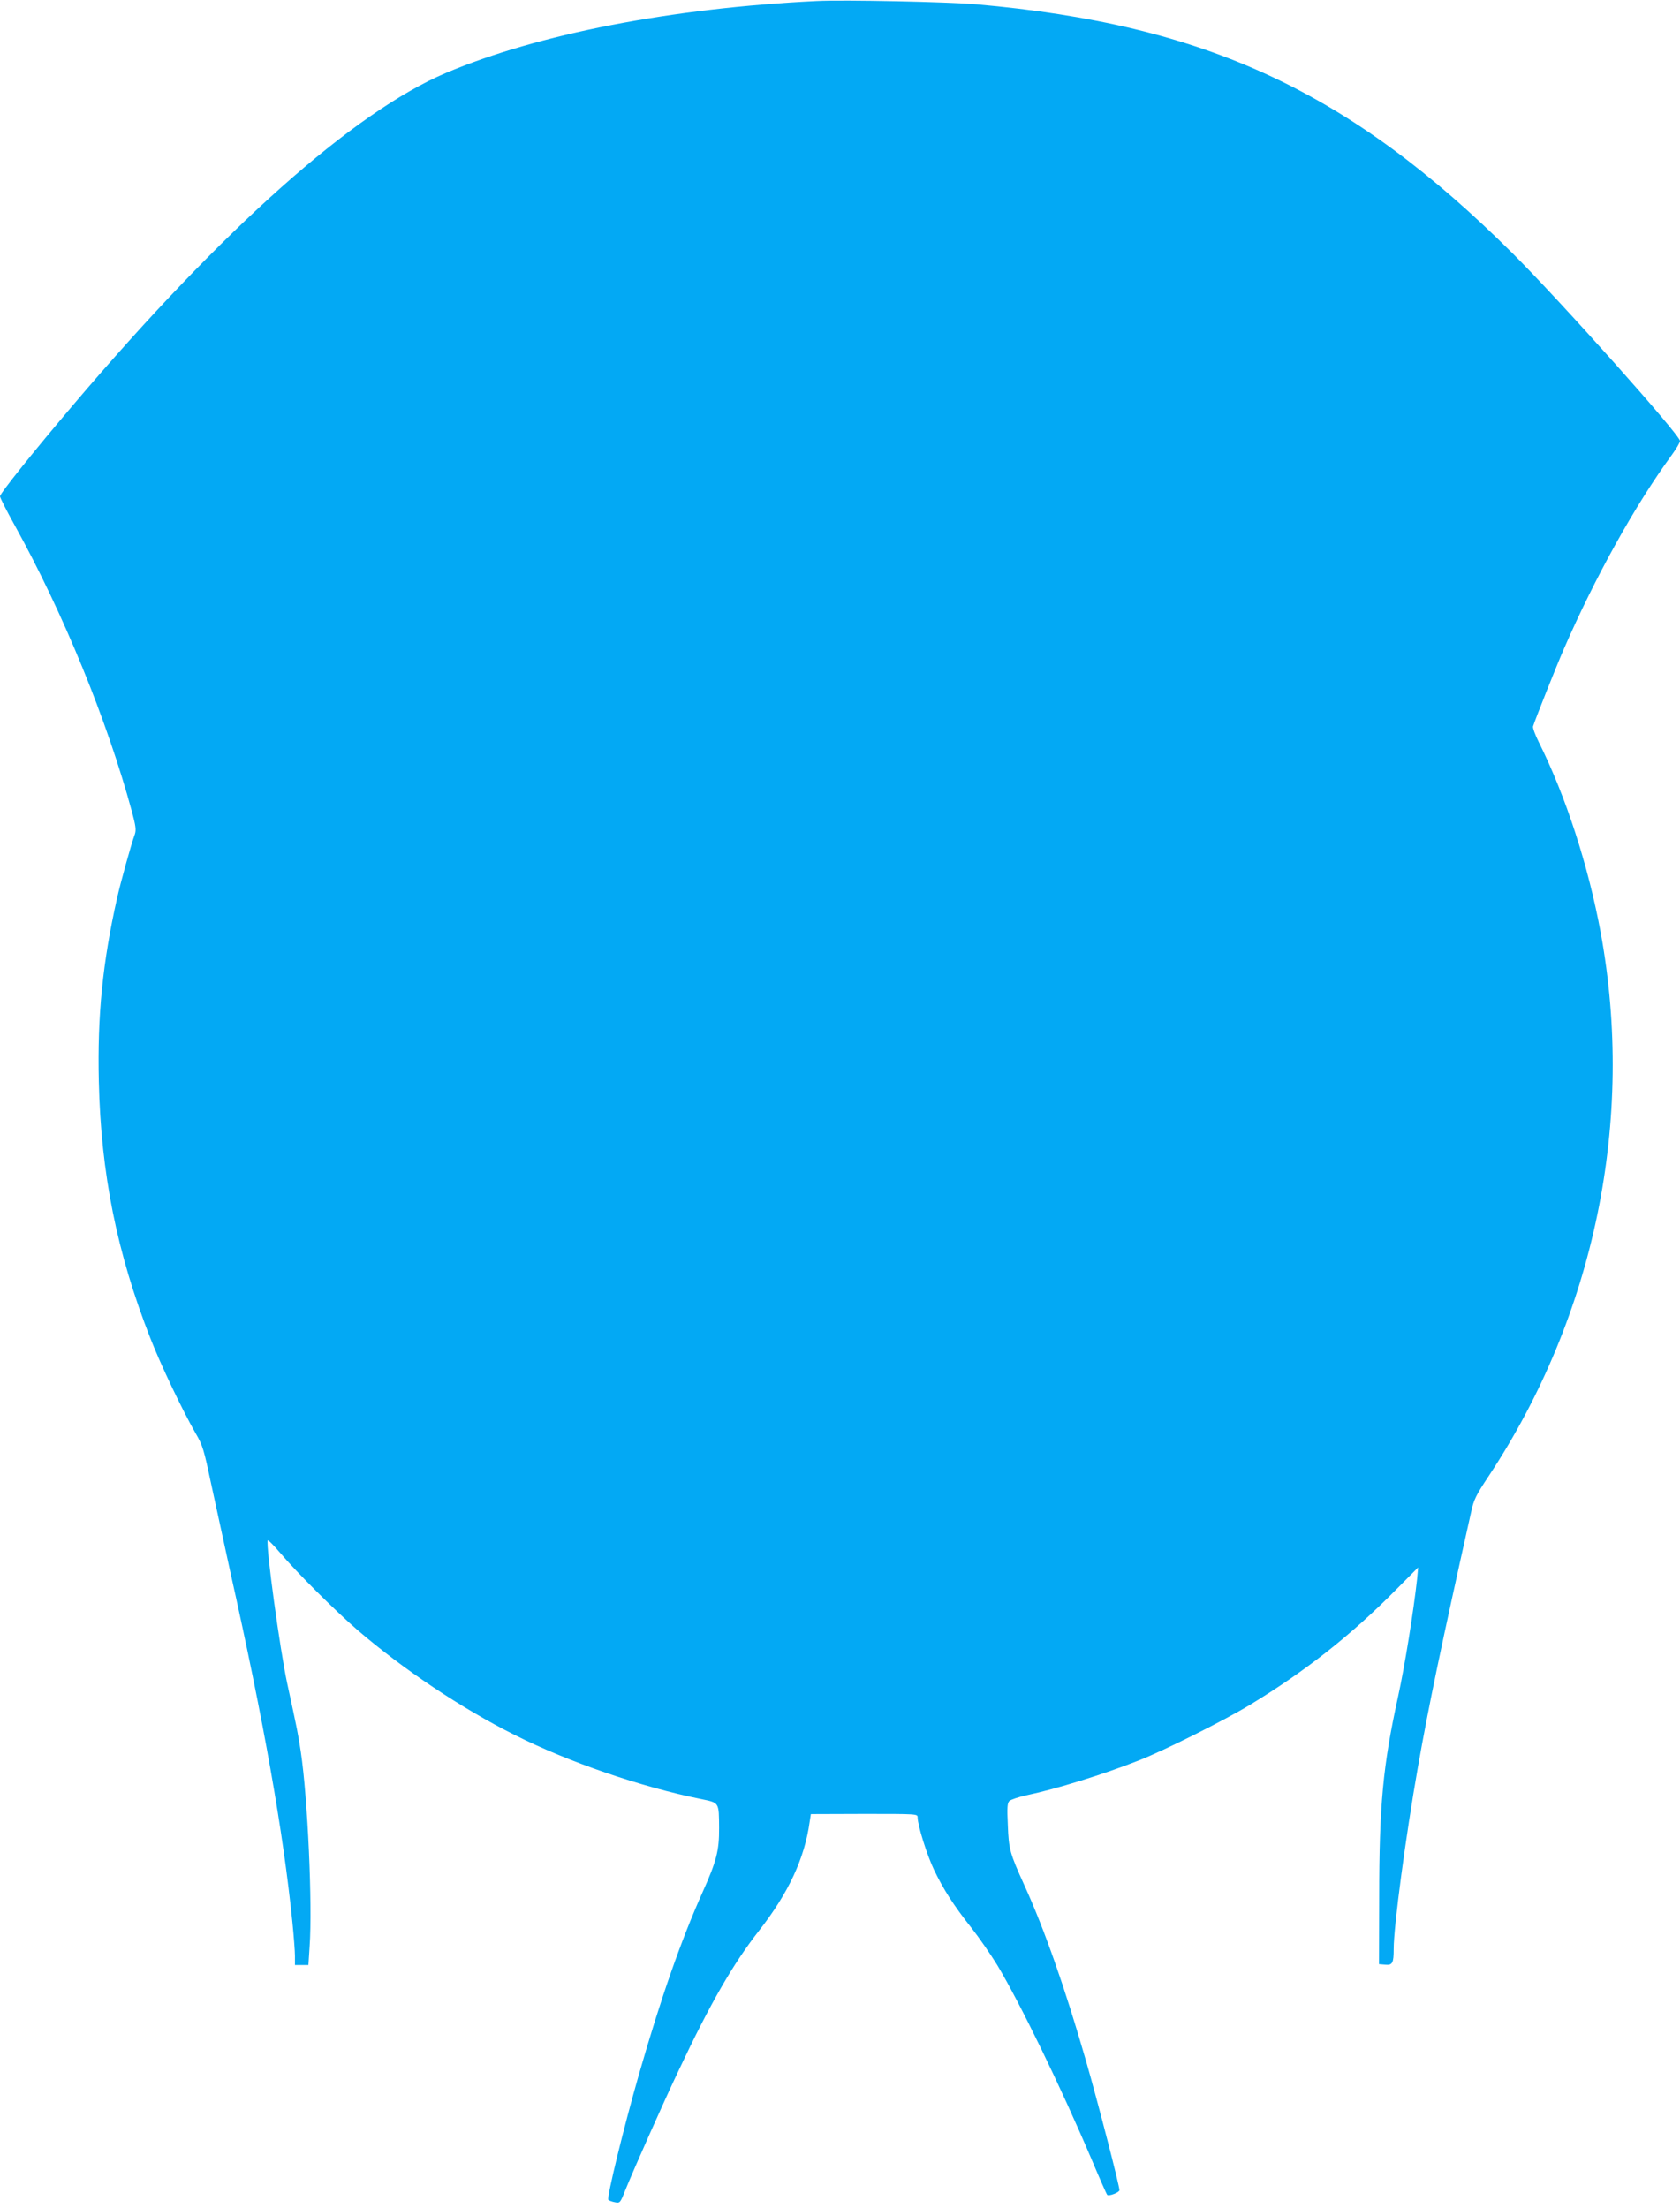 <?xml version="1.0" standalone="no"?>
<!DOCTYPE svg PUBLIC "-//W3C//DTD SVG 20010904//EN"
 "http://www.w3.org/TR/2001/REC-SVG-20010904/DTD/svg10.dtd">
<svg version="1.0" xmlns="http://www.w3.org/2000/svg"
 width="974pt" height="1280pt" viewBox="0 0 974 1280"
 preserveAspectRatio="xMidYMid meet">
<g transform="translate(0,1280) scale(0.1,-0.1)"
fill="#03a9f4" stroke="none">
<path d="M4735 12794 c-841 -41 -1616 -191 -2150 -417 -533 -226 -1291 -900
-2159 -1922 -227 -267 -426 -515 -426 -532 0 -8 39 -85 87 -171 280 -506 534
-1126 678 -1657 22 -82 25 -105 17 -130 -22 -59 -83 -281 -103 -370 -84 -373
-115 -683 -106 -1064 12 -532 105 -994 298 -1486 62 -159 186 -418 262 -551
43 -73 49 -96 92 -299 26 -121 76 -350 111 -510 194 -866 306 -1502 359 -2025
8 -80 15 -169 15 -197 l0 -53 39 0 39 0 7 108 c17 241 -11 861 -51 1127 -14
96 -21 131 -79 398 -42 195 -124 795 -113 828 2 5 35 -28 73 -73 97 -114 320
-336 445 -444 267 -230 607 -457 915 -611 313 -157 728 -300 1080 -371 106
-22 103 -17 104 -167 1 -131 -15 -193 -95 -371 -126 -282 -241 -610 -370
-1059 -85 -296 -188 -715 -177 -726 5 -5 22 -11 38 -14 29 -6 31 -4 59 67 51
126 222 511 312 700 182 386 315 617 466 809 170 218 263 418 292 629 l7 45
309 1 c306 0 310 0 310 -20 0 -45 53 -215 94 -302 55 -115 115 -209 219 -340
44 -56 111 -153 149 -215 132 -220 369 -707 548 -1129 45 -107 85 -198 89
-202 9 -10 71 14 71 27 0 27 -126 514 -194 750 -122 423 -240 760 -357 1017
-84 185 -91 209 -96 349 -5 103 -3 128 9 140 9 8 53 23 99 33 175 37 443 120
649 201 147 57 500 234 648 324 318 193 583 401 845 666 l129 130 -6 -65 c-21
-191 -72 -509 -111 -686 -87 -398 -109 -625 -109 -1164 l-1 -385 36 -3 c42 -4
49 9 49 91 0 132 70 654 140 1052 64 363 137 712 309 1481 15 71 28 97 103
210 614 929 848 2065 648 3149 -72 389 -202 789 -359 1104 -21 42 -36 83 -33
91 12 39 136 351 178 447 182 419 415 837 625 1124 27 37 49 74 49 83 0 35
-694 812 -969 1086 -946 941 -1779 1328 -3111 1445 -164 14 -767 27 -925 19z"/>
</g>
</svg>
